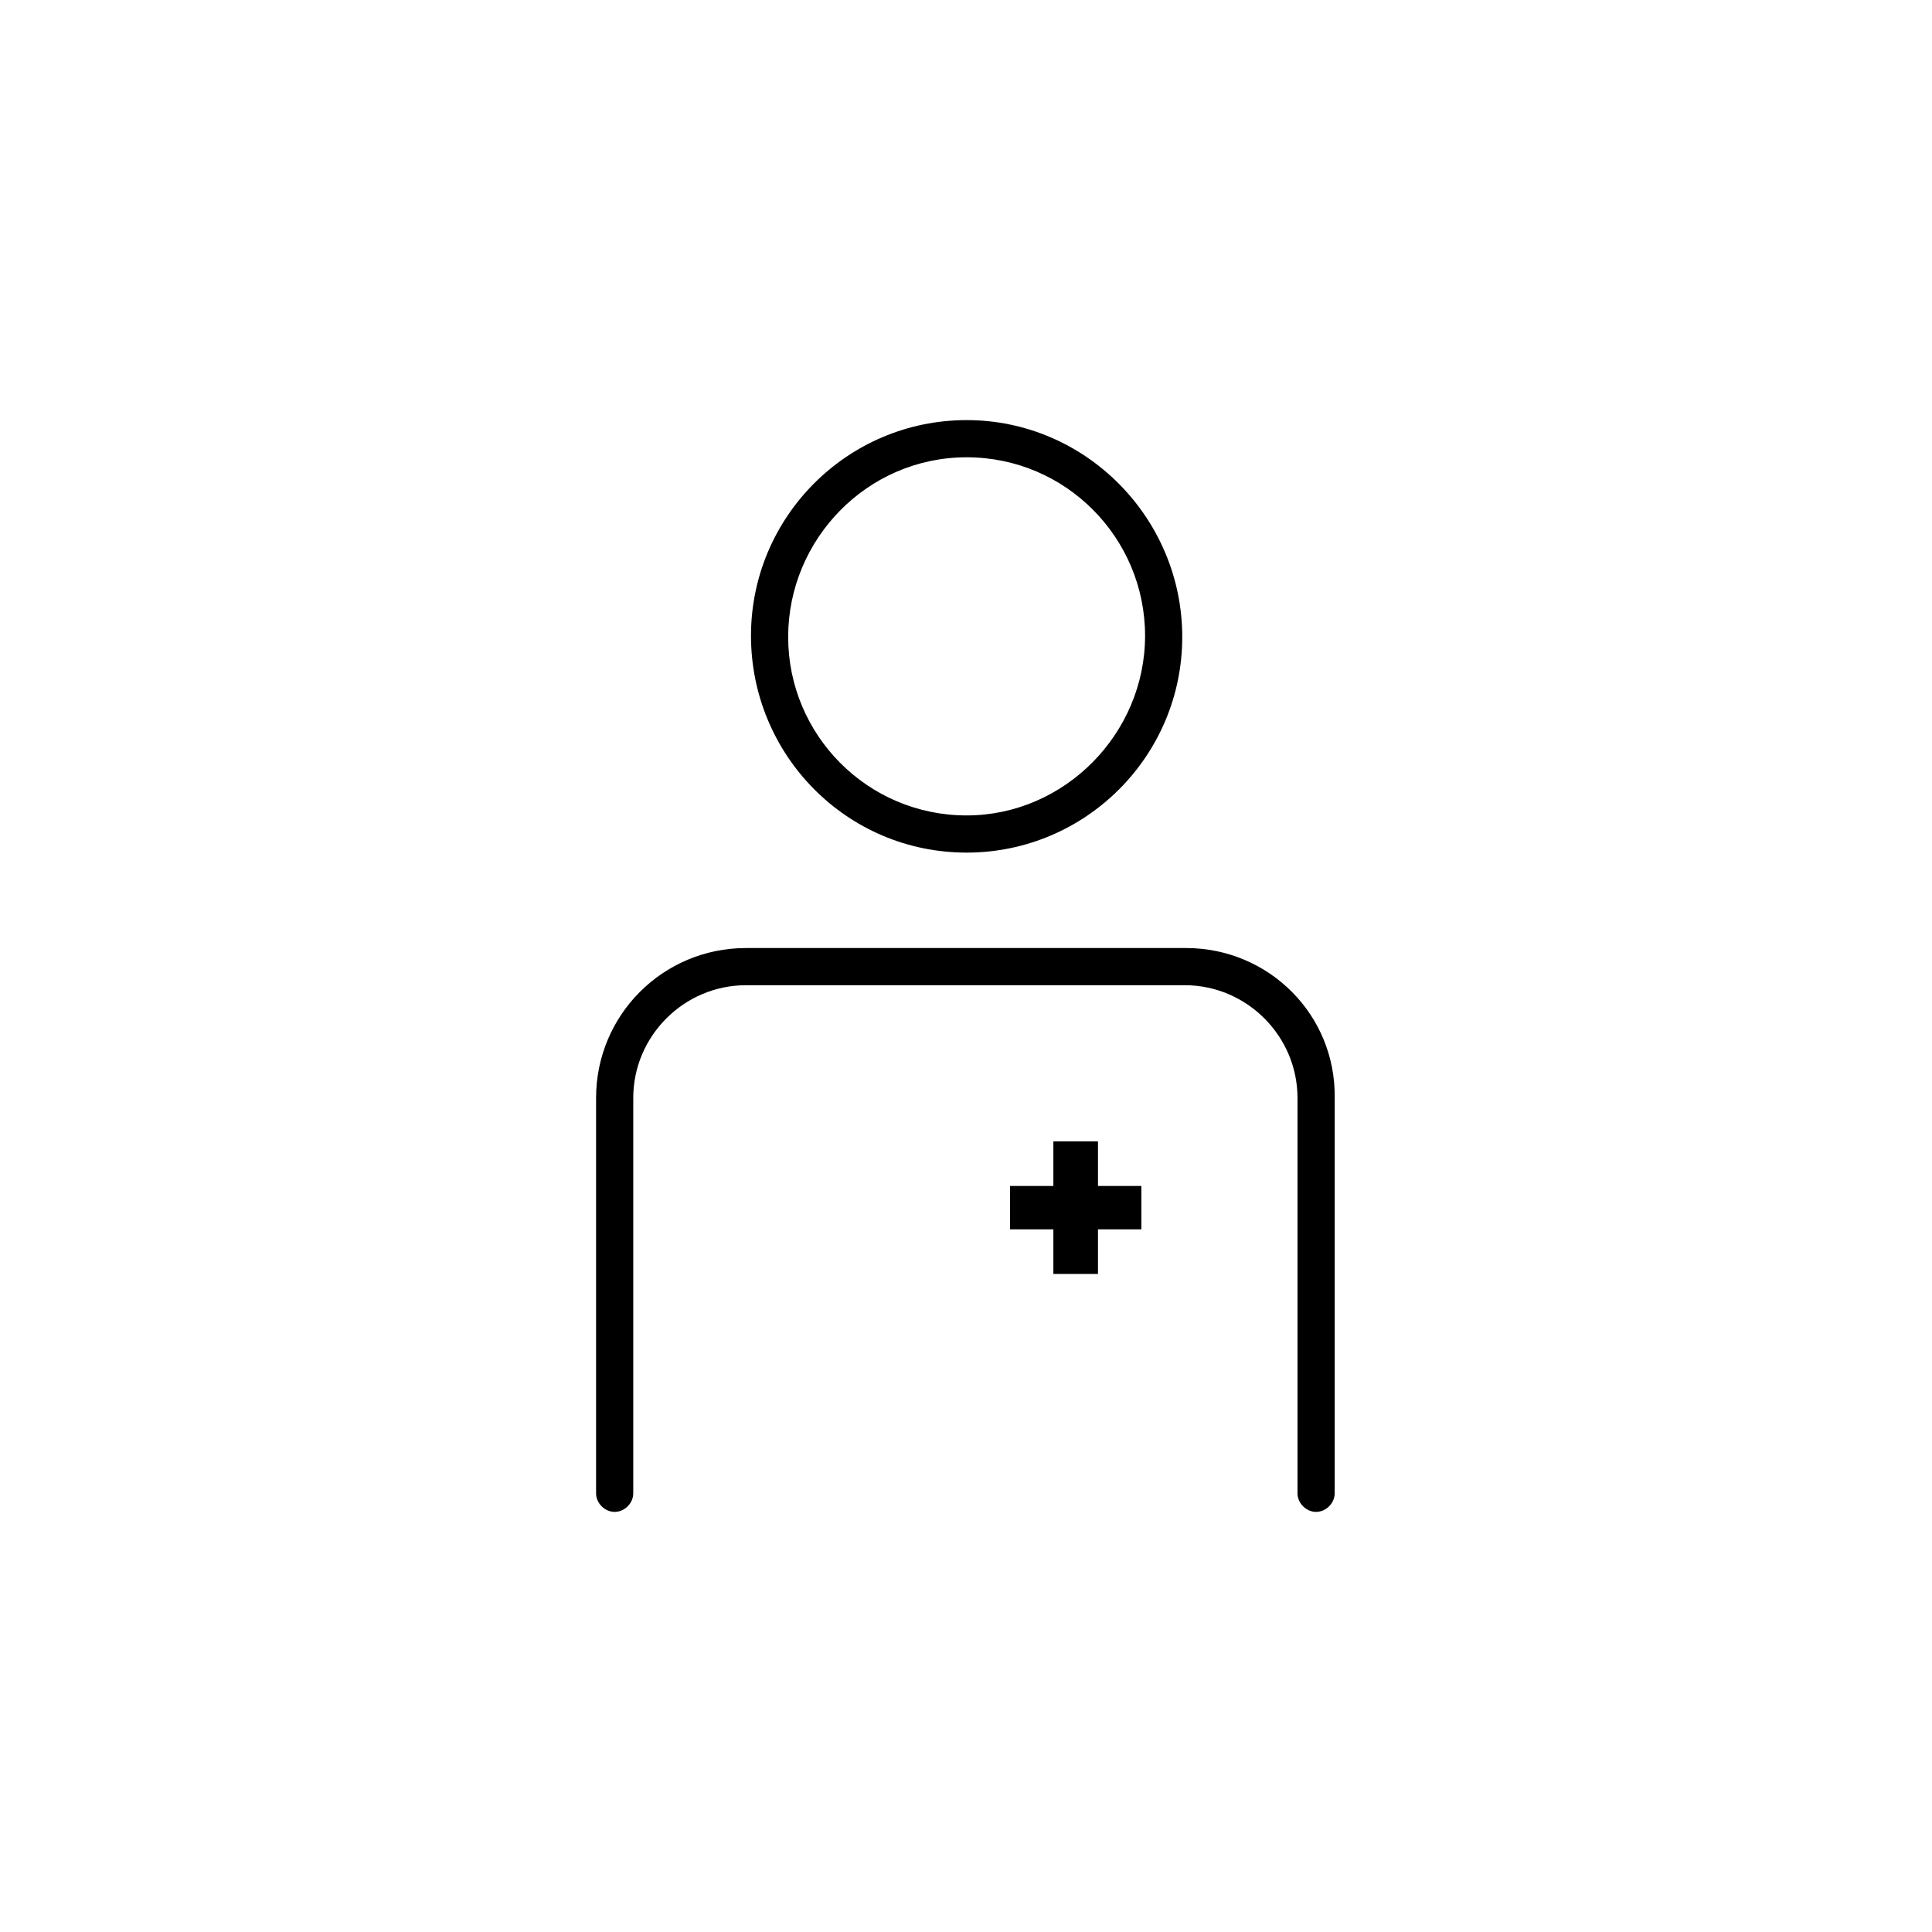 <?xml version="1.0" encoding="utf-8"?>
<!-- Generator: Adobe Illustrator 25.1.0, SVG Export Plug-In . SVG Version: 6.00 Build 0)  -->
<svg version="1.1" id="Layer_2" xmlns="http://www.w3.org/2000/svg" xmlns:xlink="http://www.w3.org/1999/xlink" x="0px" y="0px"
	 viewBox="0 0 155.9 155.9" style="enable-background:new 0 0 155.9 155.9;" xml:space="preserve">
<g>
	<path style="fill:#currentColor;" d="M78,68.8c9.6,0,17.4-7.8,17.4-17.4S87.6,33.9,78,33.9c-9.6,0-17.4,7.8-17.4,17.4S68.3,68.8,78,68.8z
		 M78,36.9c8,0,14.4,6.5,14.4,14.4S85.9,65.8,78,65.8c-8,0-14.4-6.5-14.4-14.4S70,36.9,78,36.9z"/>
	<path style="fill:#currentColor;" d="M95.7,76.5H60.2c-6.7,0-12.1,5.4-12.1,12.1v31.9c0,0.8,0.7,1.5,1.5,1.5s1.5-0.7,1.5-1.5V88.6
		c0-5,4.1-9.1,9.1-9.1h35.4c5,0,9.1,4.1,9.1,9.1v31.9c0,0.8,0.7,1.5,1.5,1.5s1.5-0.7,1.5-1.5V88.6C107.8,81.9,102.4,76.5,95.7,76.5z
		"/>
	<polygon style="fill:#currentColor;" points="88.6,92.1 85,92.1 85,95.7 81.5,95.7 81.5,99.2 85,99.2 85,102.8 88.6,102.8 88.6,99.2 
		92.1,99.2 92.1,95.7 88.6,95.7 	"/>
</g>
</svg>
